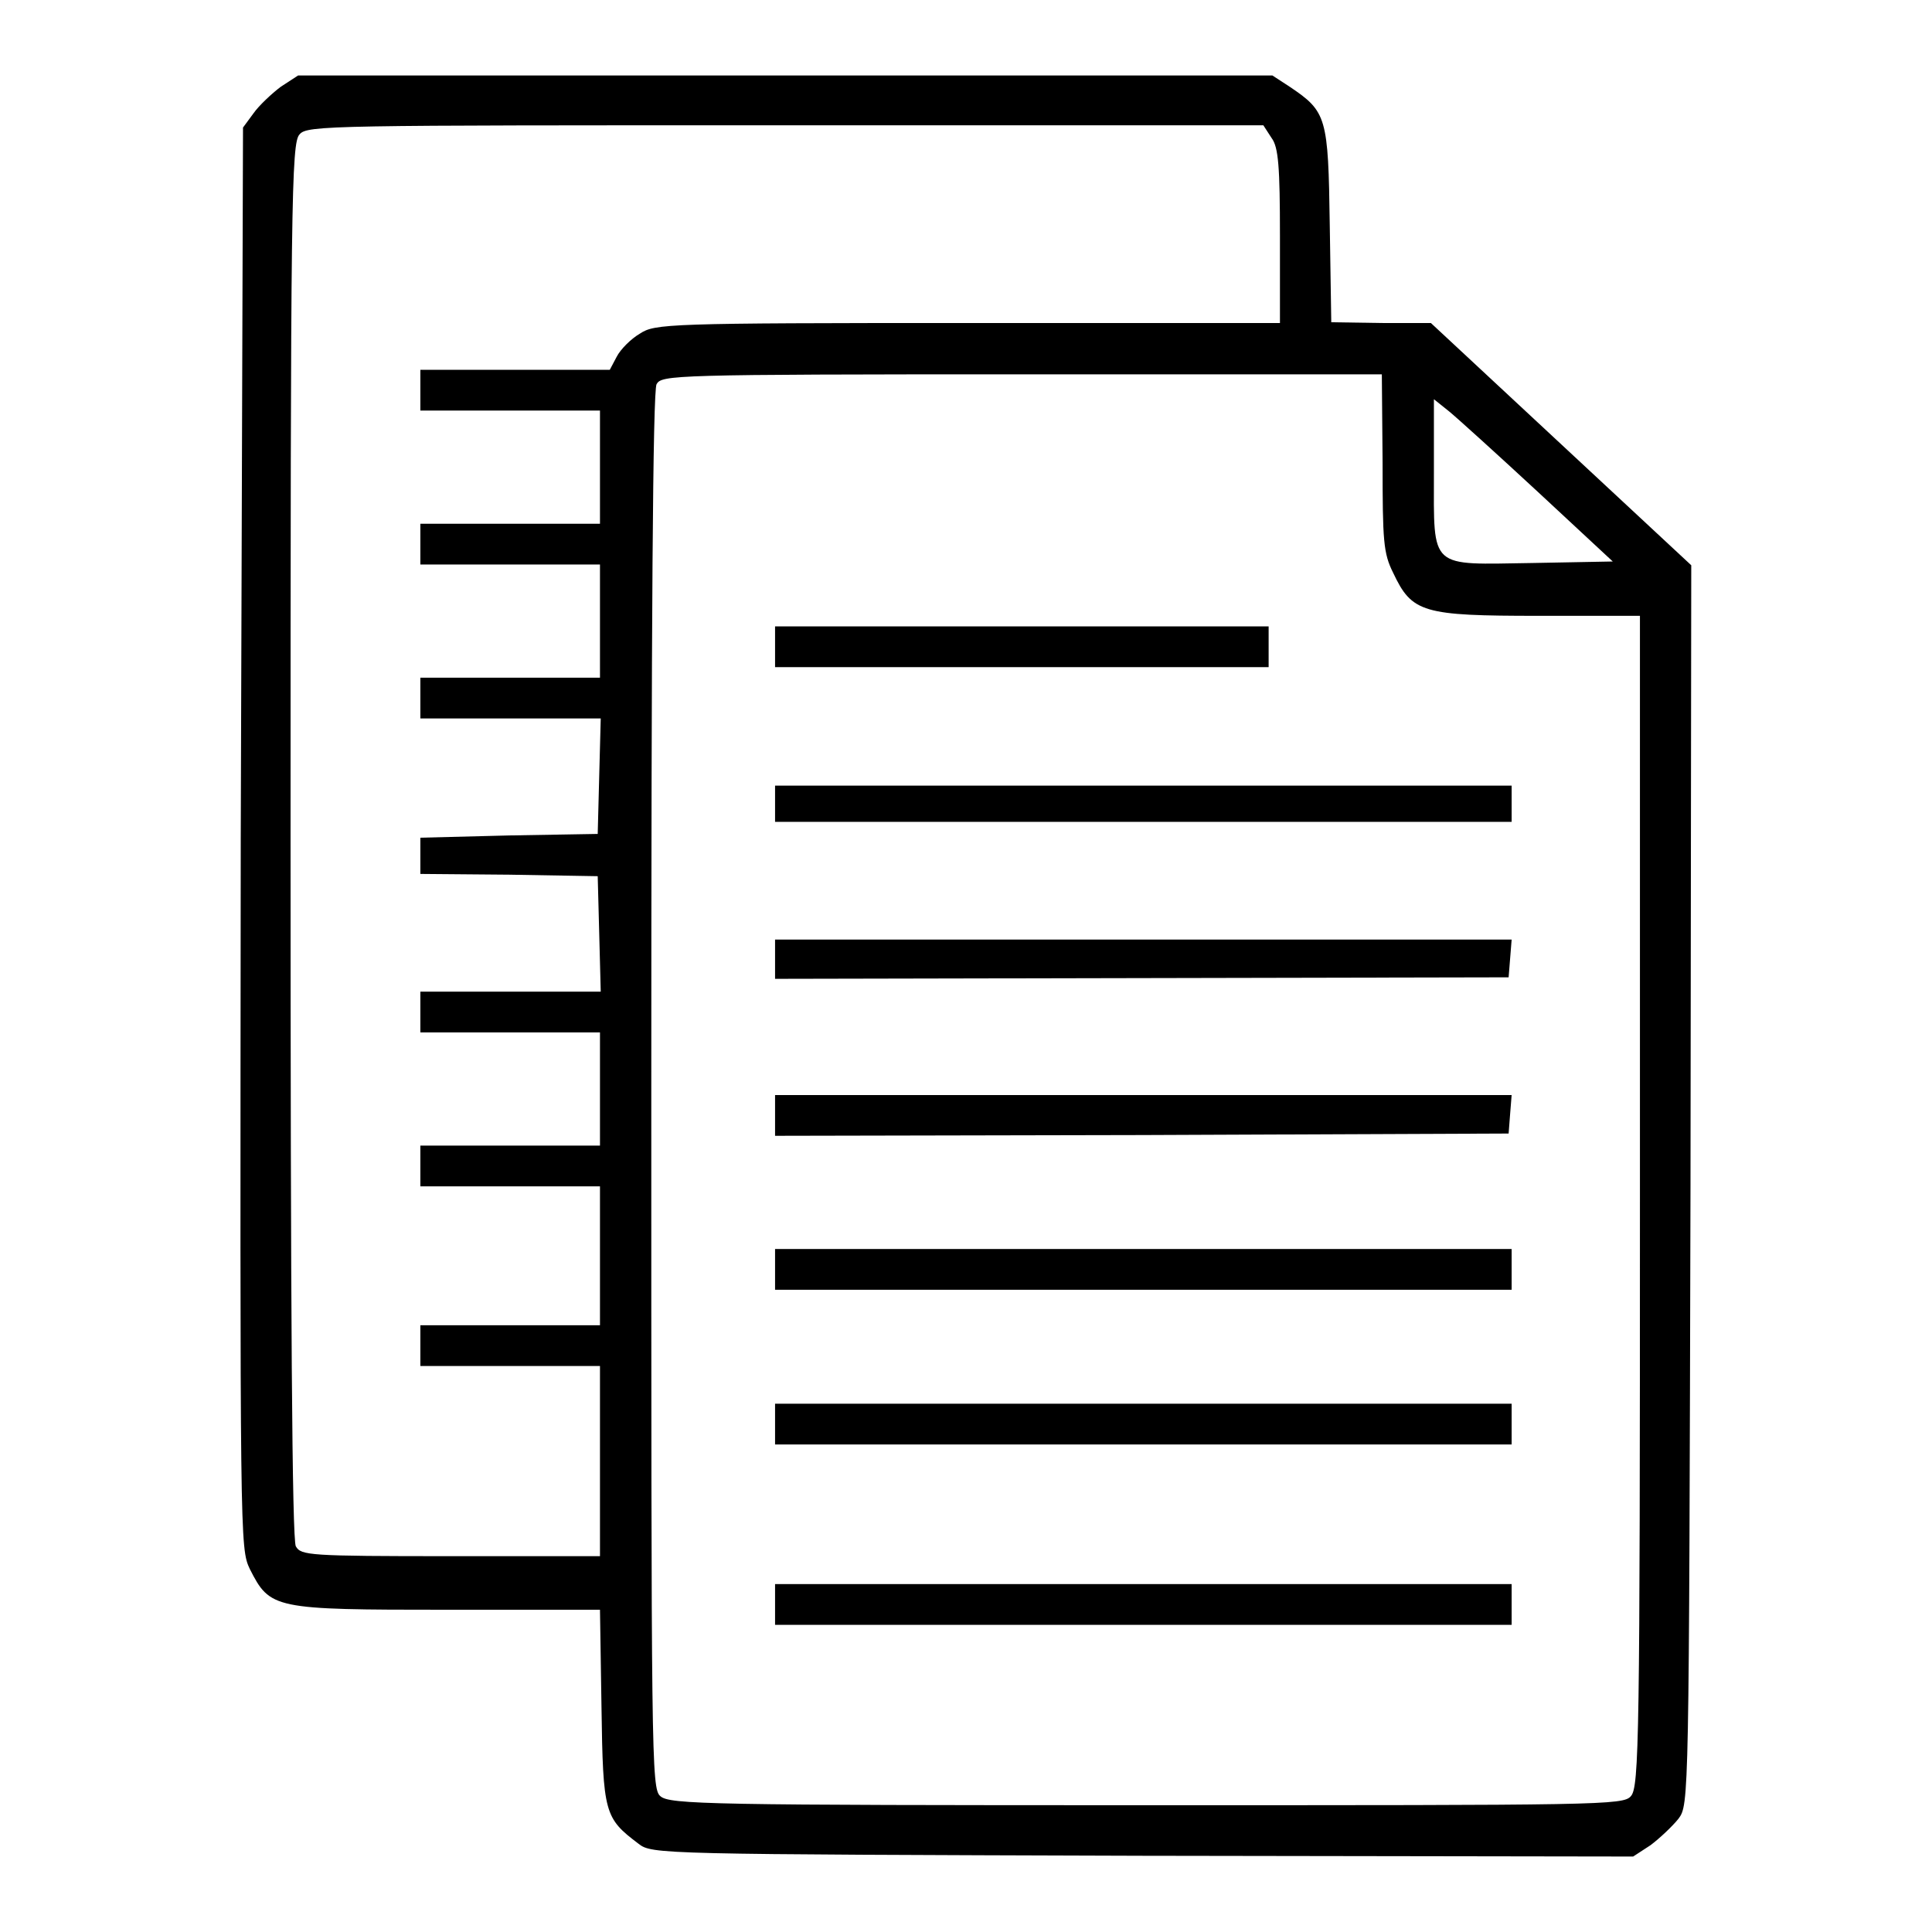 <?xml version="1.0" encoding="utf-8"?>
<!-- Svg Vector Icons : http://www.onlinewebfonts.com/icon -->
<!DOCTYPE svg PUBLIC "-//W3C//DTD SVG 1.1//EN" "http://www.w3.org/Graphics/SVG/1.1/DTD/svg11.dtd">
<svg version="1.1" xmlns="http://www.w3.org/2000/svg" xmlns:xlink="http://www.w3.org/1999/xlink" x="0px" y="0px" viewBox="0 0 256 256" enable-background="new 0 0 256 256" xml:space="preserve">
<g><g><g><path fill="#000000" d="M37.2,11.5C36,12.4,34.3,14,33.6,15l-1.4,1.9L31.9,111c-0.1,93.7-0.1,94.1,1.2,96.9c2.7,5.3,3.1,5.4,26.1,5.4h20.3l0.2,12.9c0.2,14.1,0.4,14.7,4.9,18.1c1.8,1.4,2.5,1.4,66.8,1.6l65,0.1l2.3-1.5c1.2-0.9,2.9-2.5,3.7-3.5c1.4-1.9,1.4-2,1.6-84l0.1-82.1l-17.2-16l-17.3-16.1h-6.6l-6.6-0.1l-0.2-12.9c-0.2-14.3-0.4-15-5.3-18.3l-2.3-1.5h-64.6H39.5L37.2,11.5z M168.5,18.3c0.9,1.2,1.1,3.8,1.1,13v11.5h-41.3c-40,0-41.5,0.1-43.5,1.4c-1.2,0.7-2.6,2.1-3.1,3.1l-0.9,1.7H68.1H55.7v2.7v2.7h11.9h11.9v7.5v7.5H67.6H55.7v2.7v2.7h11.9h11.9v7.5v7.5H67.6H55.7v2.7v2.7h11.9h12l-0.2,7.6l-0.2,7.7l-11.7,0.2L55.7,111v2.4v2.4l11.8,0.1l11.7,0.2l0.2,7.6l0.2,7.7h-12H55.7v2.7v2.7h11.9h11.9v7.5v7.5H67.6H55.7v2.7v2.7h11.9h11.9v9.2v9.2H67.6H55.7v2.7v2.7h11.9h11.9v12.6v12.6H59.7c-18.8,0-19.8-0.1-20.5-1.3c-0.5-0.9-0.7-31.3-0.7-93.6c0-84.9,0.1-92.4,1.2-93.5c1-1.2,4-1.2,64.4-1.2h63.3L168.5,18.3z M183.2,61.3c0,10.4,0.1,12,1.4,14.6c2.5,5.3,3.9,5.7,19.3,5.7h13.4v77.6c0,71.1-0.1,77.6-1.2,78.8c-1,1.2-4,1.2-64.2,1.2c-57.8,0-63.2-0.1-64.4-1.2c-1.2-1-1.2-4.8-1.2-93.4c0-62.4,0.2-92.8,0.7-93.7c0.7-1.2,2-1.3,48.4-1.3h47.7L183.2,61.3L183.2,61.3z M203.8,65.2l9.9,9.2l-10.6,0.2c-13.8,0.2-13.1,1-13.1-11.9v-9.8l2,1.6C193.1,55.4,198.4,60.2,203.8,65.2z"/><path fill="#000000" d="M102.7,85.7v2.7h32.7h32.7v-2.7V83h-32.7h-32.7V85.7z"/><path fill="#000000" d="M102.7,106.5v2.4h48.8h48.8v-2.4v-2.4h-48.8h-48.8V106.5z"/><path fill="#000000" d="M102.7,127.1v2.6l48.6-0.1l48.6-0.1l0.2-2.5l0.2-2.5h-48.8h-48.8L102.7,127.1L102.7,127.1z"/><path fill="#000000" d="M102.7,147.8v2.7l48.6-0.1l48.6-0.2l0.2-2.6l0.2-2.5h-48.8h-48.8L102.7,147.8L102.7,147.8z"/><path fill="#000000" d="M102.7,168.2v2.7h48.8h48.8v-2.7v-2.7h-48.8h-48.8V168.2z"/><path fill="#000000" d="M102.7,188.7v2.7h48.8h48.8v-2.7V186h-48.8h-48.8V188.7z"/><path fill="#000000" d="M102.7,212.6v2.7h48.8h48.8v-2.7v-2.7h-48.8h-48.8V212.6z"/></g></g></g>
</svg>